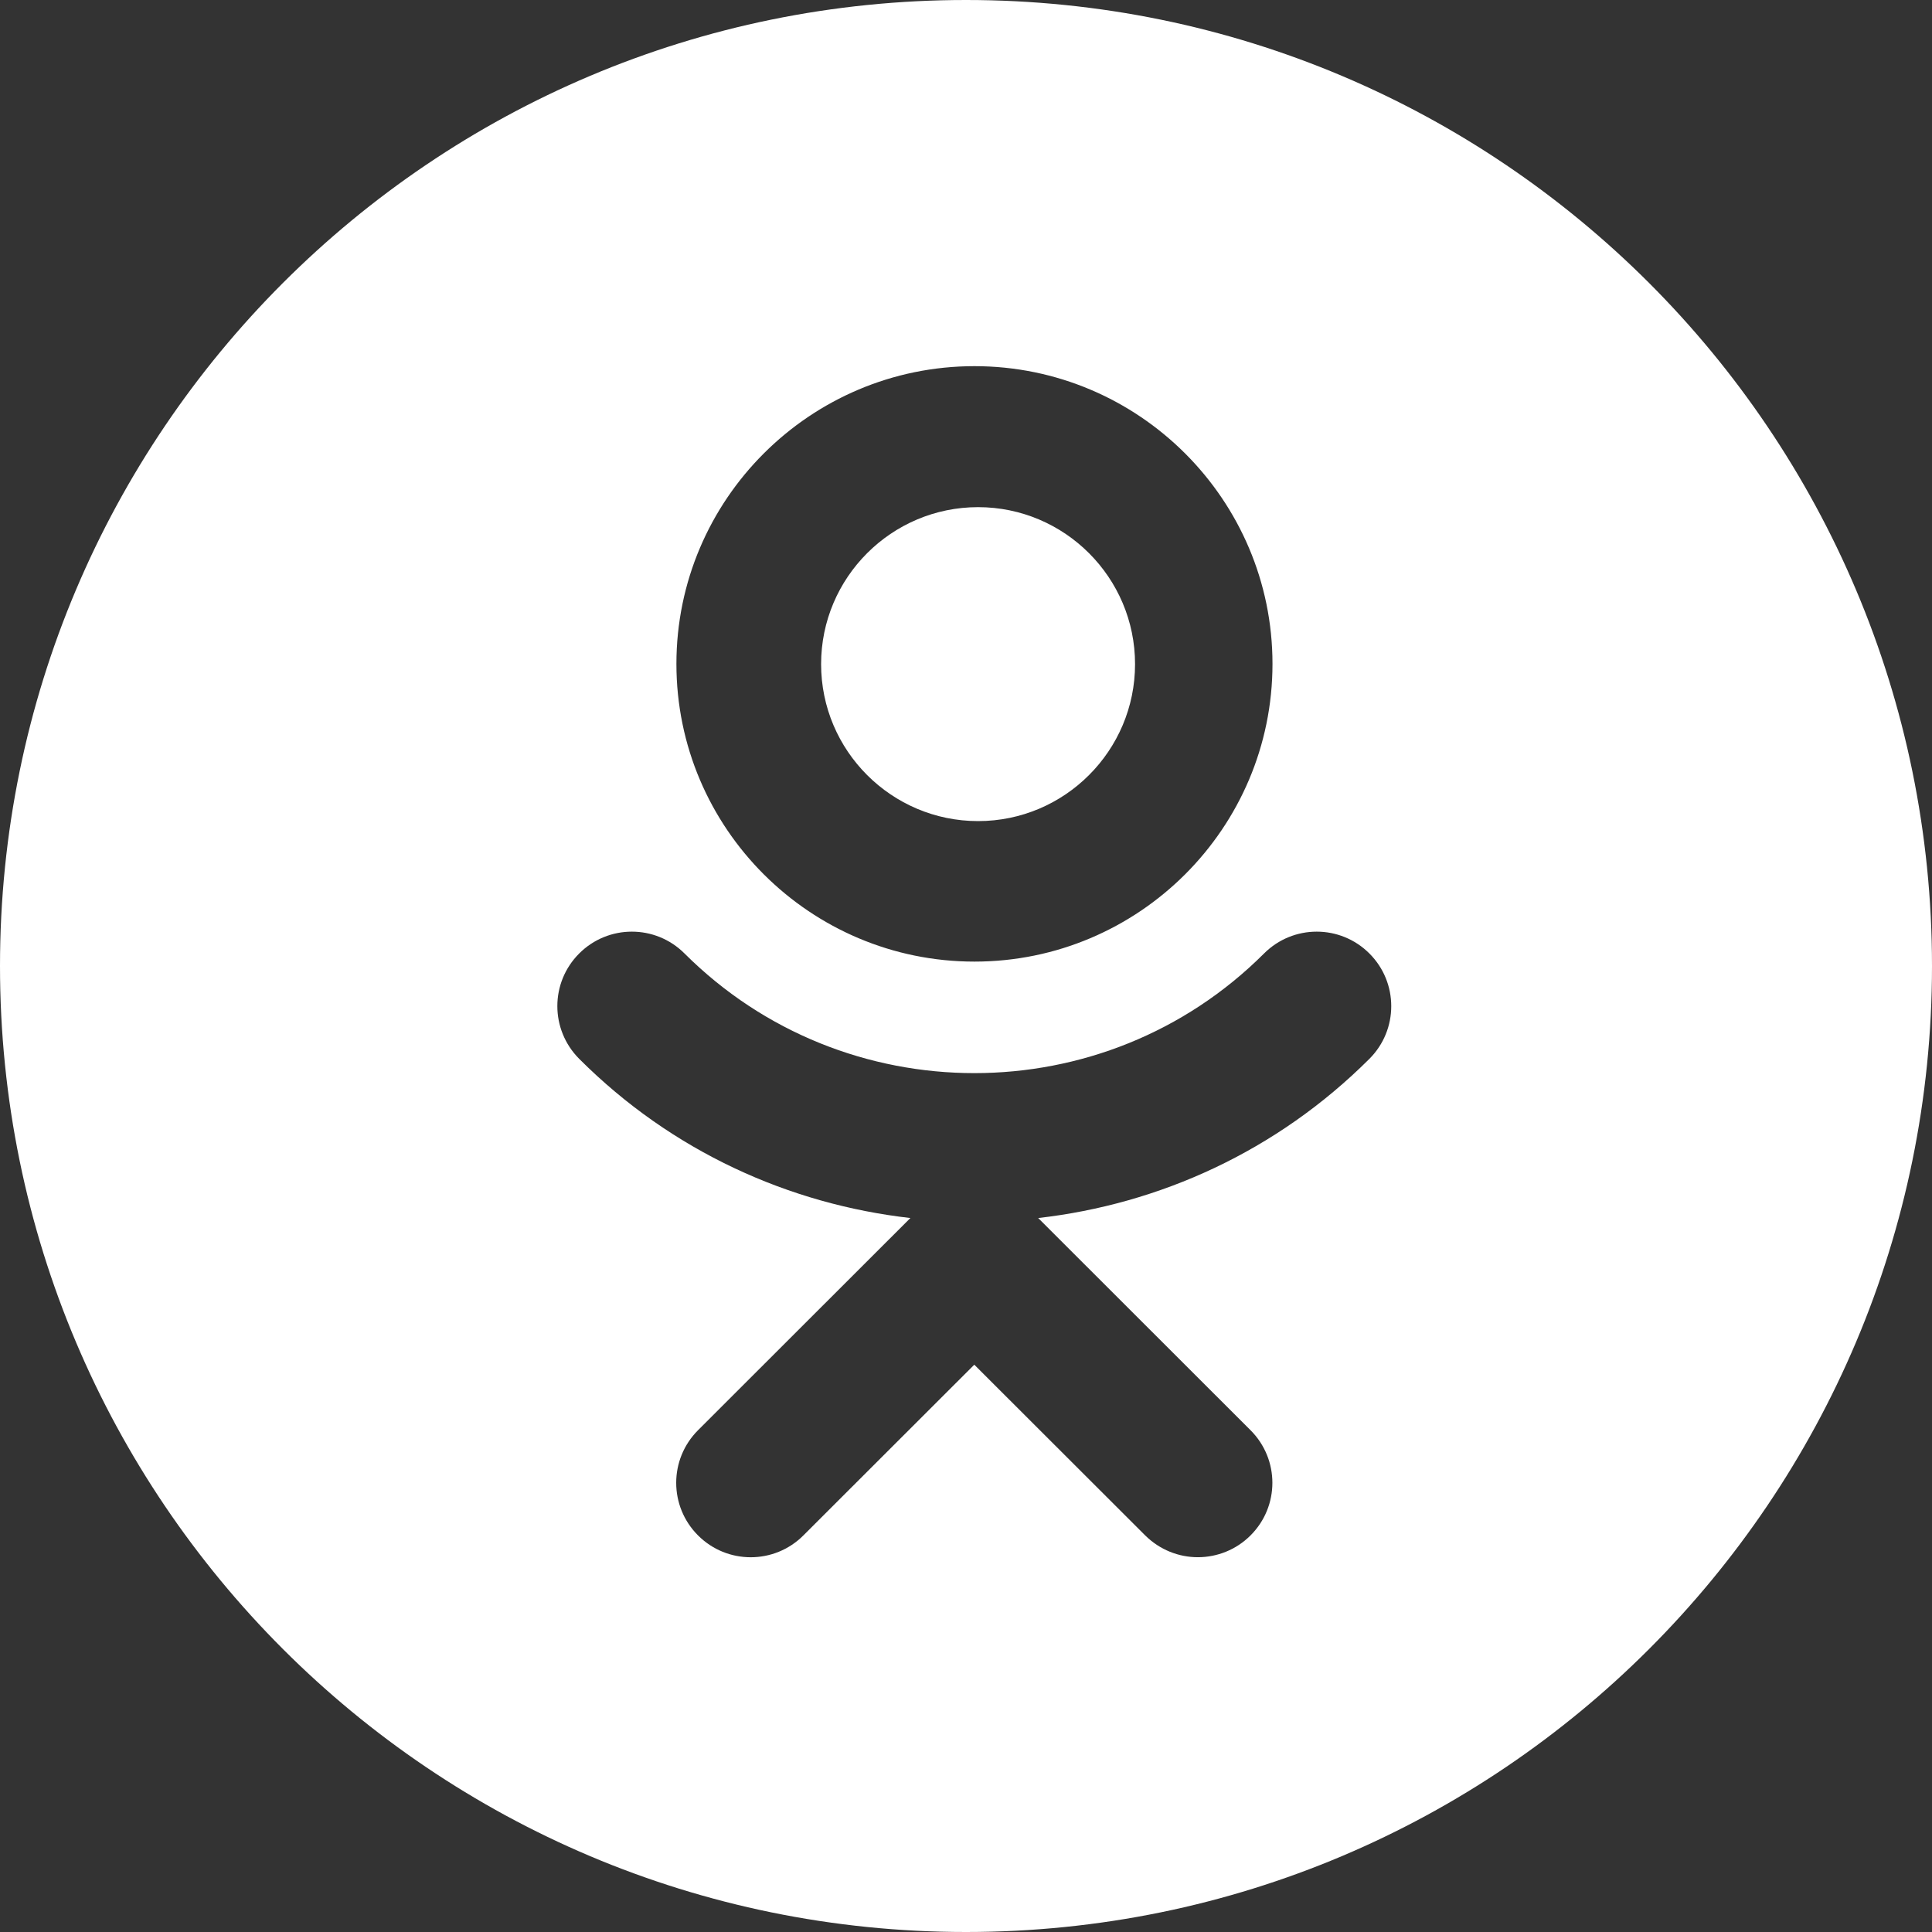<svg width="80" height="80" viewBox="0 0 80 80" fill="none" xmlns="http://www.w3.org/2000/svg">
<rect x="0" y="0" width="80" height="80" fill="#333333" stroke="none"/>
<g id="Frame 2">
<path id="Vector" d="M40.5 34C44.084 34 47 31.084 47 27.5C47 23.916 44.084 21 40.5 21C36.916 21 34 23.916 34 27.5C34 31.084 36.916 34 40.5 34Z" fill="white"/>
<path id="Vector_2" d="M40 0C17.909 0 0 17.909 0 40C0 62.091 17.909 80 40 80C62.091 80 80 62.091 80 40C80 17.909 62.091 0 40 0ZM40.35 15.162C47.157 15.162 52.691 20.69 52.691 27.49C52.691 34.291 47.157 39.818 40.35 39.818C33.543 39.818 28.009 34.291 28.009 27.49C28.009 20.69 33.543 15.162 40.35 15.162ZM56.704 43.844C52.867 47.675 48.005 49.864 42.989 50.436L51.782 59.222C52.988 60.428 52.988 62.373 51.782 63.578C51.183 64.178 50.389 64.481 49.601 64.481C48.813 64.481 48.026 64.178 47.42 63.578L40.343 56.509L33.267 63.578C32.062 64.784 30.109 64.784 28.904 63.578C27.699 62.373 27.699 60.428 28.904 59.222L37.697 50.436C32.681 49.864 27.82 47.682 23.983 43.844C22.777 42.633 22.777 40.687 23.983 39.482C25.188 38.276 27.14 38.276 28.345 39.482C34.964 46.087 45.73 46.087 52.341 39.482C53.547 38.276 55.499 38.276 56.704 39.482C57.91 40.687 57.91 42.639 56.704 43.844Z" fill="white"/>
</g>
</svg>
